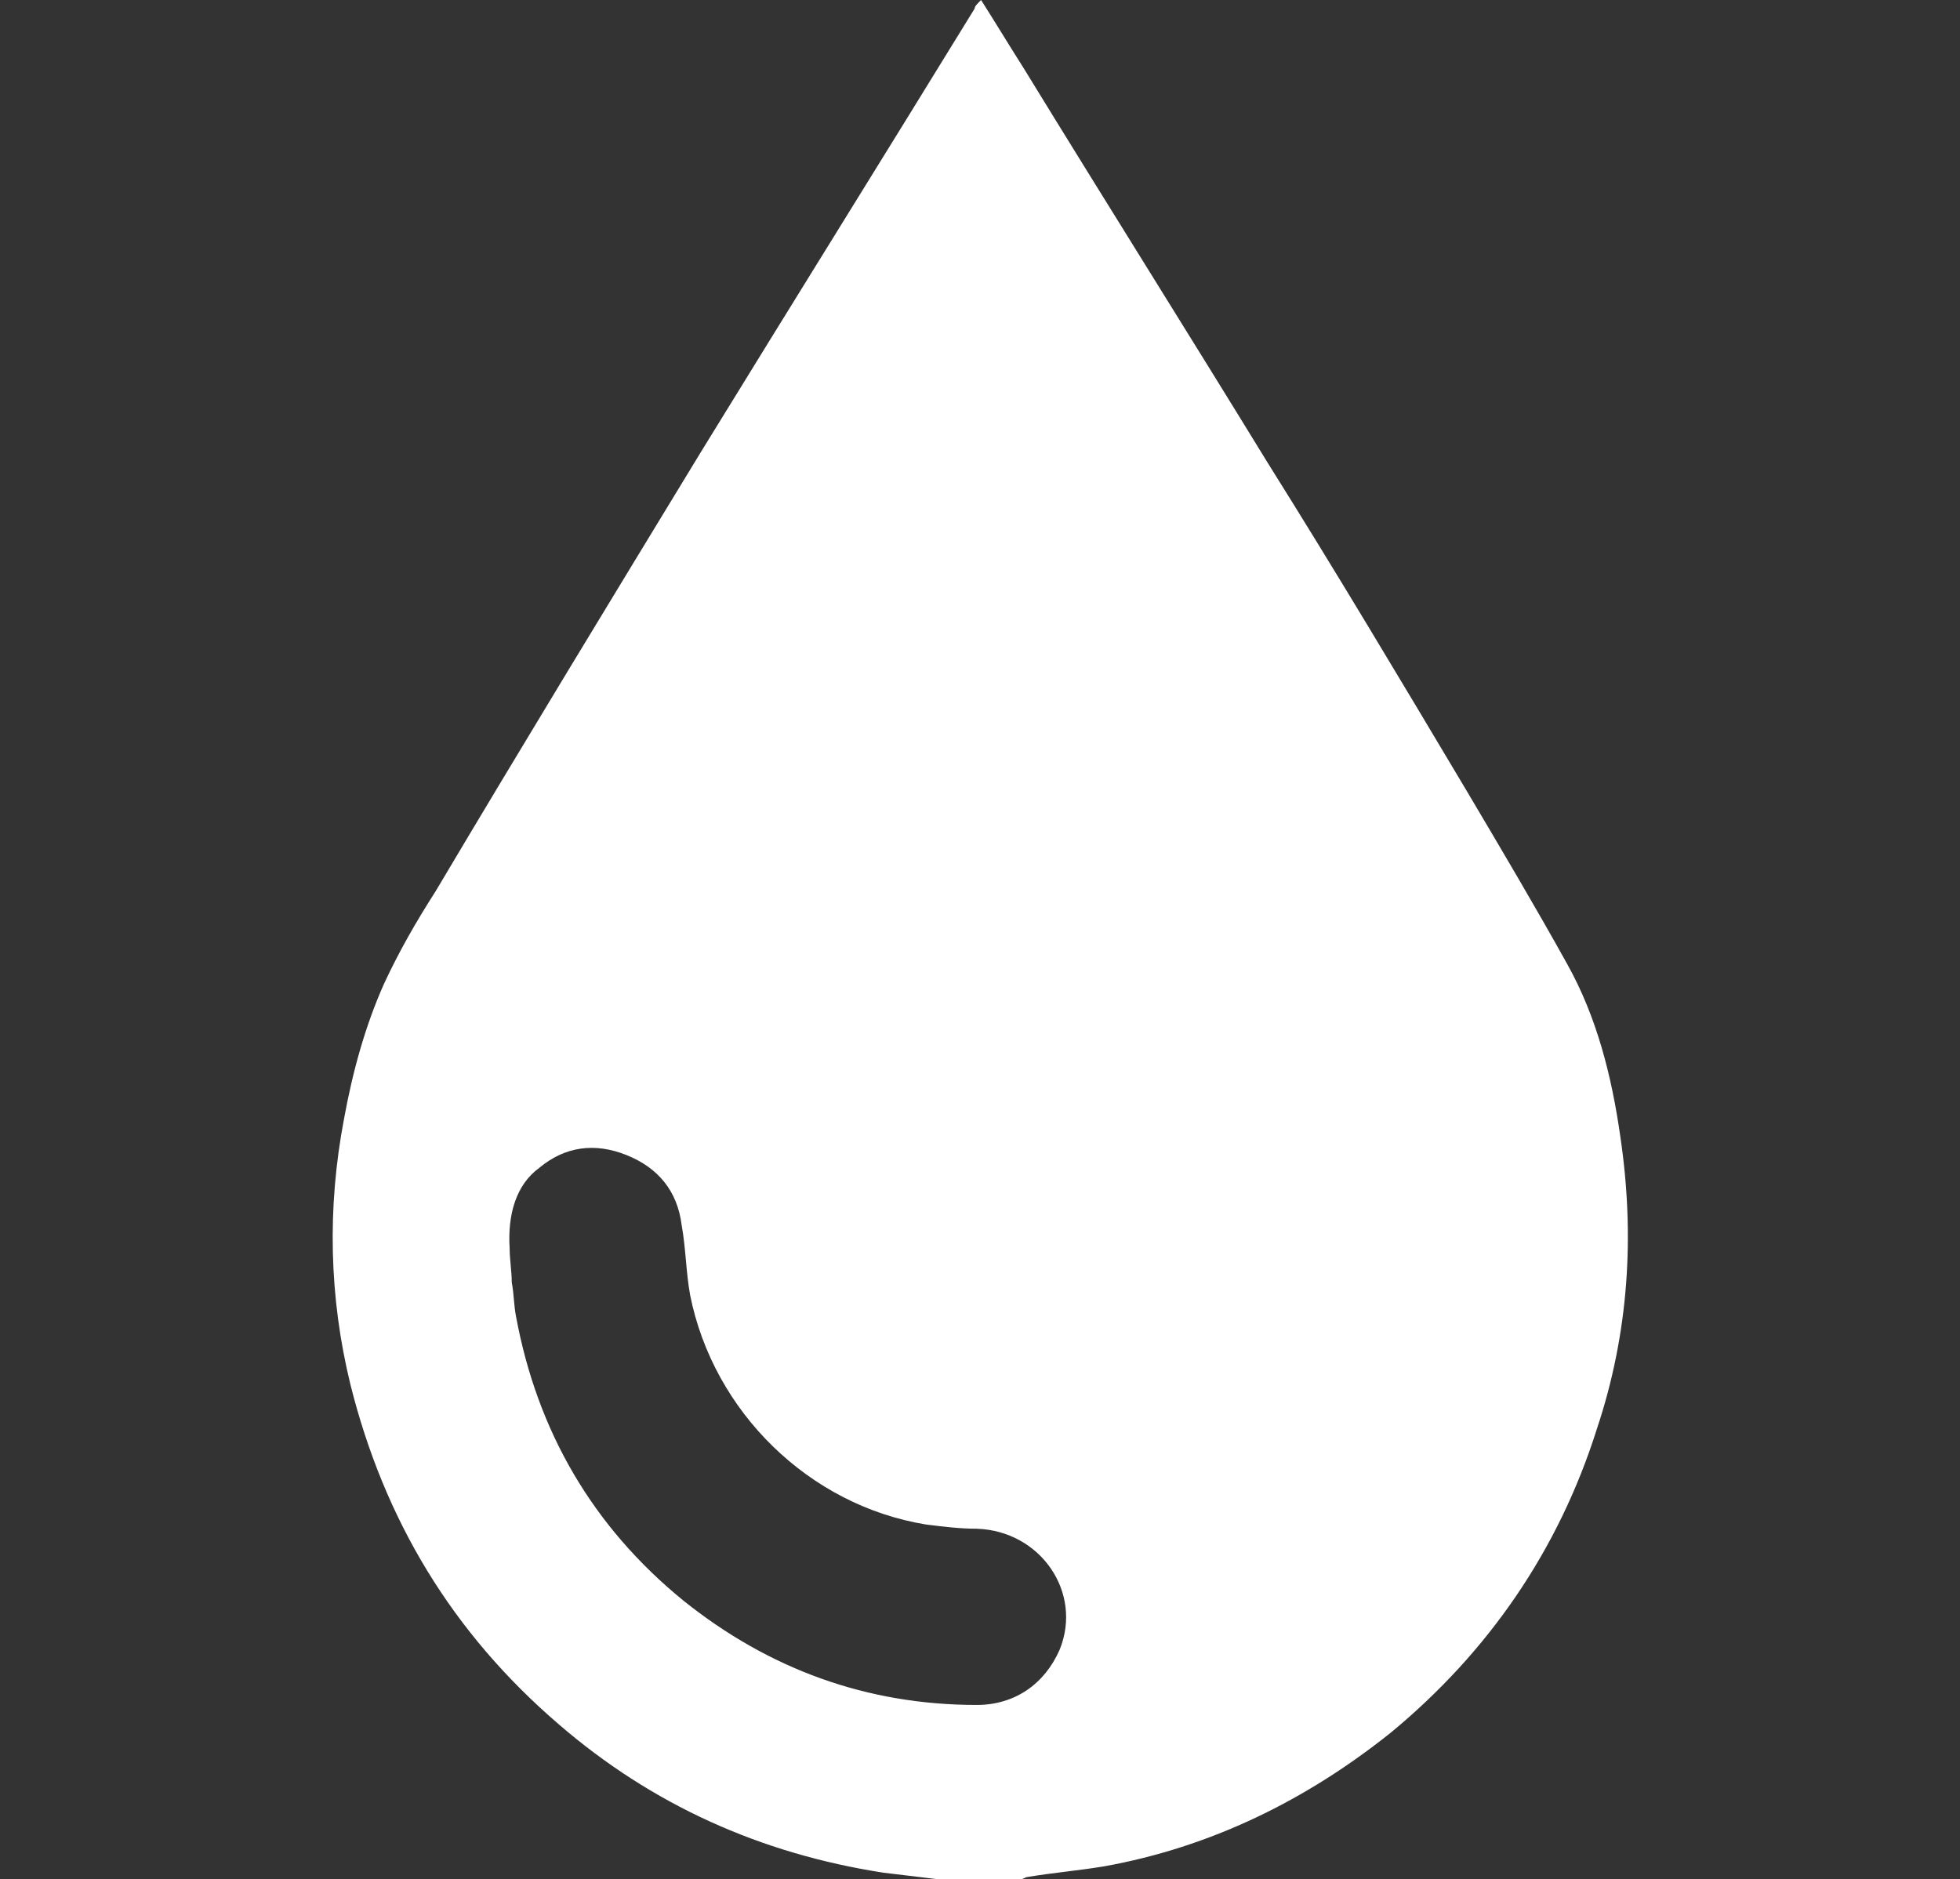 <?xml version="1.0" encoding="utf-8"?>
<!-- Generator: Adobe Illustrator 28.1.0, SVG Export Plug-In . SVG Version: 6.00 Build 0)  -->
<svg version="1.1" id="Layer_1" xmlns="http://www.w3.org/2000/svg" xmlns:xlink="http://www.w3.org/1999/xlink" x="0px" y="0px"
	 viewBox="0 0 92.3 88.5" style="enable-background:new 0 0 92.3 88.5;" xml:space="preserve">
<rect x="0" y="0" width="92.3" height="88.5" fill="#333333" stroke="none"/>
<style type="text/css">
	.st0{fill:#FFFFFF;}
</style>
<g>
	<path class="st0" d="M48.1,88.5c-1.3,0-2.7,0-4,0c-0.8-0.1-1.7-0.2-2.5-0.3c-5.8-0.9-10.9-3.2-15.3-7c-5-4.3-8.2-9.6-9.8-16
		c-1-4.1-1.1-8.3-0.3-12.5c0.4-2.2,1-4.4,1.9-6.4c0.7-1.5,1.5-2.9,2.4-4.3c4.1-6.9,8.3-13.8,12.5-20.7c4.3-7,8.6-13.9,12.9-20.9
		c0-0.1,0.1-0.2,0.3-0.4c0.7,1.1,1.3,2.1,2,3.2c3.8,6.2,7.7,12.4,11.5,18.6c3.2,5.1,6.3,10.3,9.4,15.5c1.6,2.7,3.2,5.4,4.7,8.1
		c1.4,2.5,2.1,5.3,2.5,8.1c0.7,4.7,0.4,9.3-1.1,13.8c-1.8,5.7-5.1,10.5-9.7,14.3c-4,3.2-8.5,5.4-13.5,6.3c-1.2,0.2-2.4,0.3-3.6,0.5
		C48.3,88.4,48.2,88.5,48.1,88.5z M24,58.8c0,0.5,0.1,1.1,0.1,1.6c0.1,0.5,0.1,1.1,0.2,1.6c1,5.4,3.6,9.9,7.9,13.4
		c4,3.2,8.6,4.9,13.8,4.9c1.8,0,3.2-1,3.9-2.6C51,75,49,72.1,46,72c-0.8,0-1.6-0.1-2.4-0.2c-5.5-0.9-10-5.3-11.1-10.8
		c-0.2-1.1-0.2-2.2-0.4-3.3c-0.2-1.6-1.1-2.7-2.6-3.3S26.6,54,25.4,55C24.3,55.8,23.9,57.2,24,58.8z"/>
</g>
</svg>
